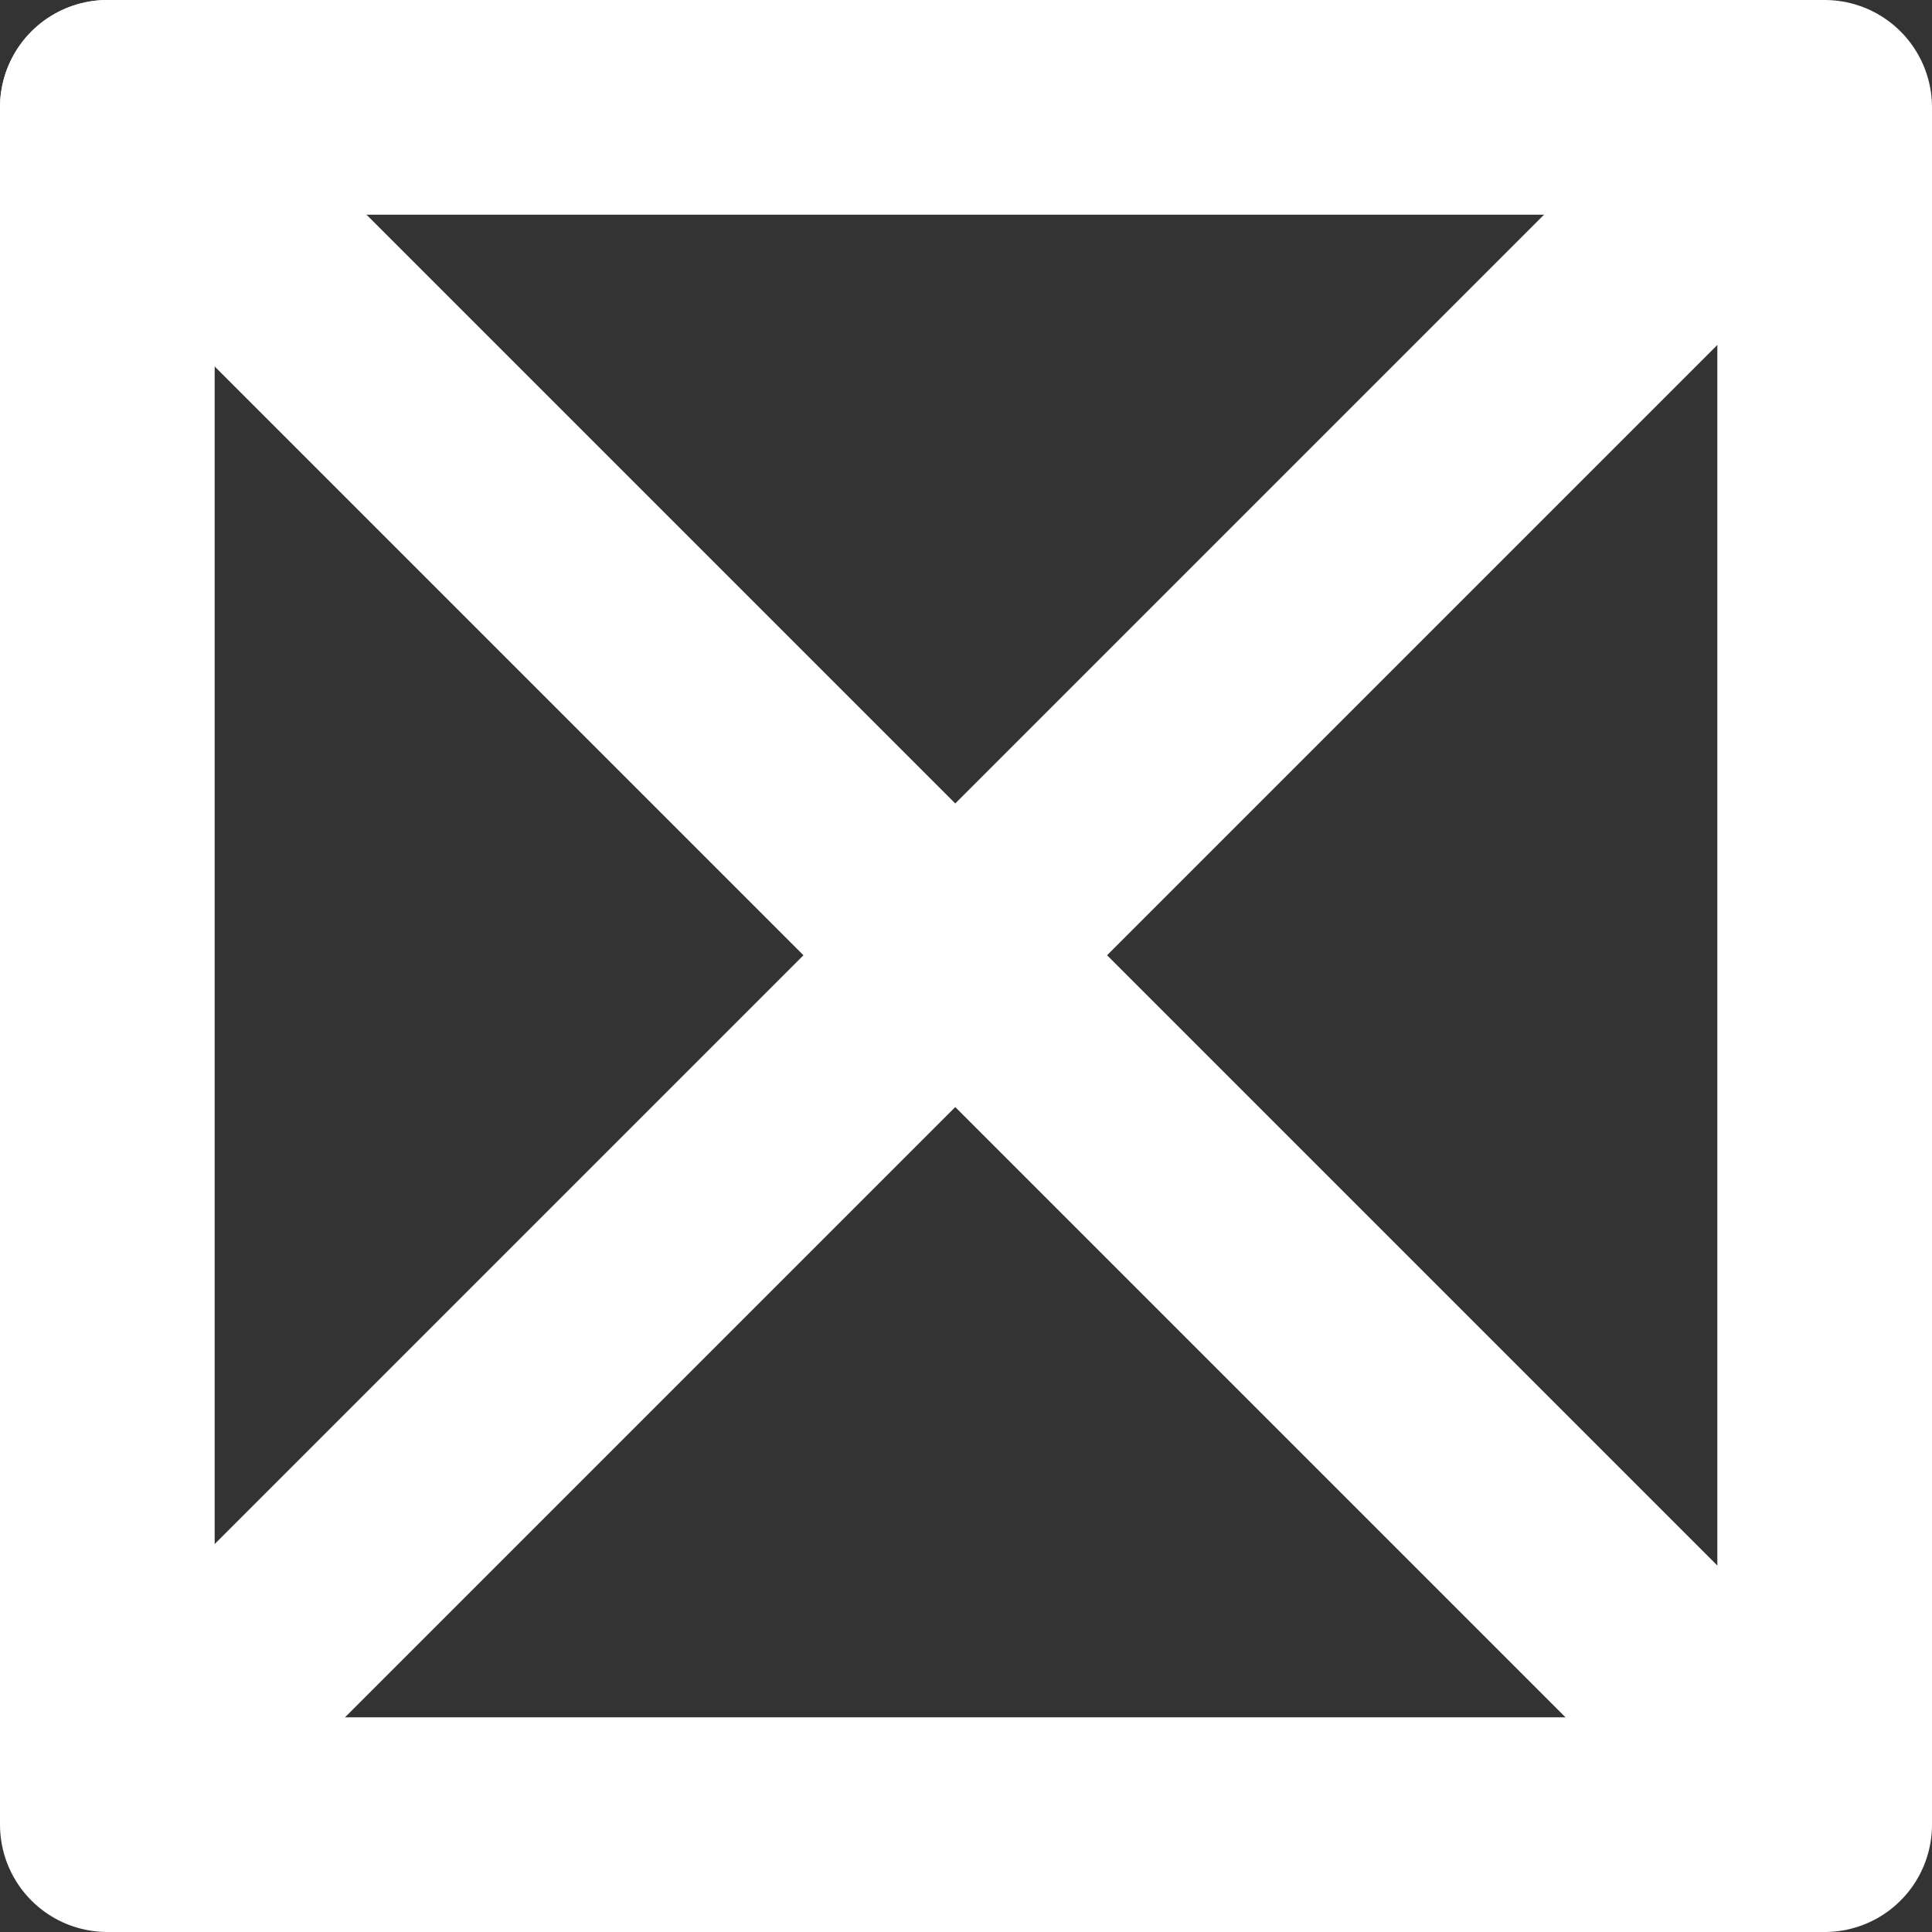 <?xml version="1.0" encoding="UTF-8" standalone="no"?>
<svg xmlns:xlink="http://www.w3.org/1999/xlink" height="18.0px" width="18.0px" xmlns="http://www.w3.org/2000/svg">
  <rect width="100%" height="100%" fill="#333333" stroke="none"/>
  <g transform="matrix(1.0, 0.0, 0.0, 1.0, 1.0, 1.0)">
    <path d="M16.0 16.0 L0.0 16.0 0.0 0.0 16.0 0.0 16.0 16.0 Z" fill="none" stroke="#ffffff" stroke-linecap="round" stroke-linejoin="round" stroke-width="2.0"/>
    <path d="M15.5 15.5 L0.0 0.0" fill="none" stroke="#ffffff" stroke-linecap="round" stroke-linejoin="round" stroke-width="2.0"/>
    <path d="M0.0 15.8 L15.8 0.0" fill="none" stroke="#ffffff" stroke-linecap="round" stroke-linejoin="round" stroke-width="2.0"/>
  </g>
</svg>
